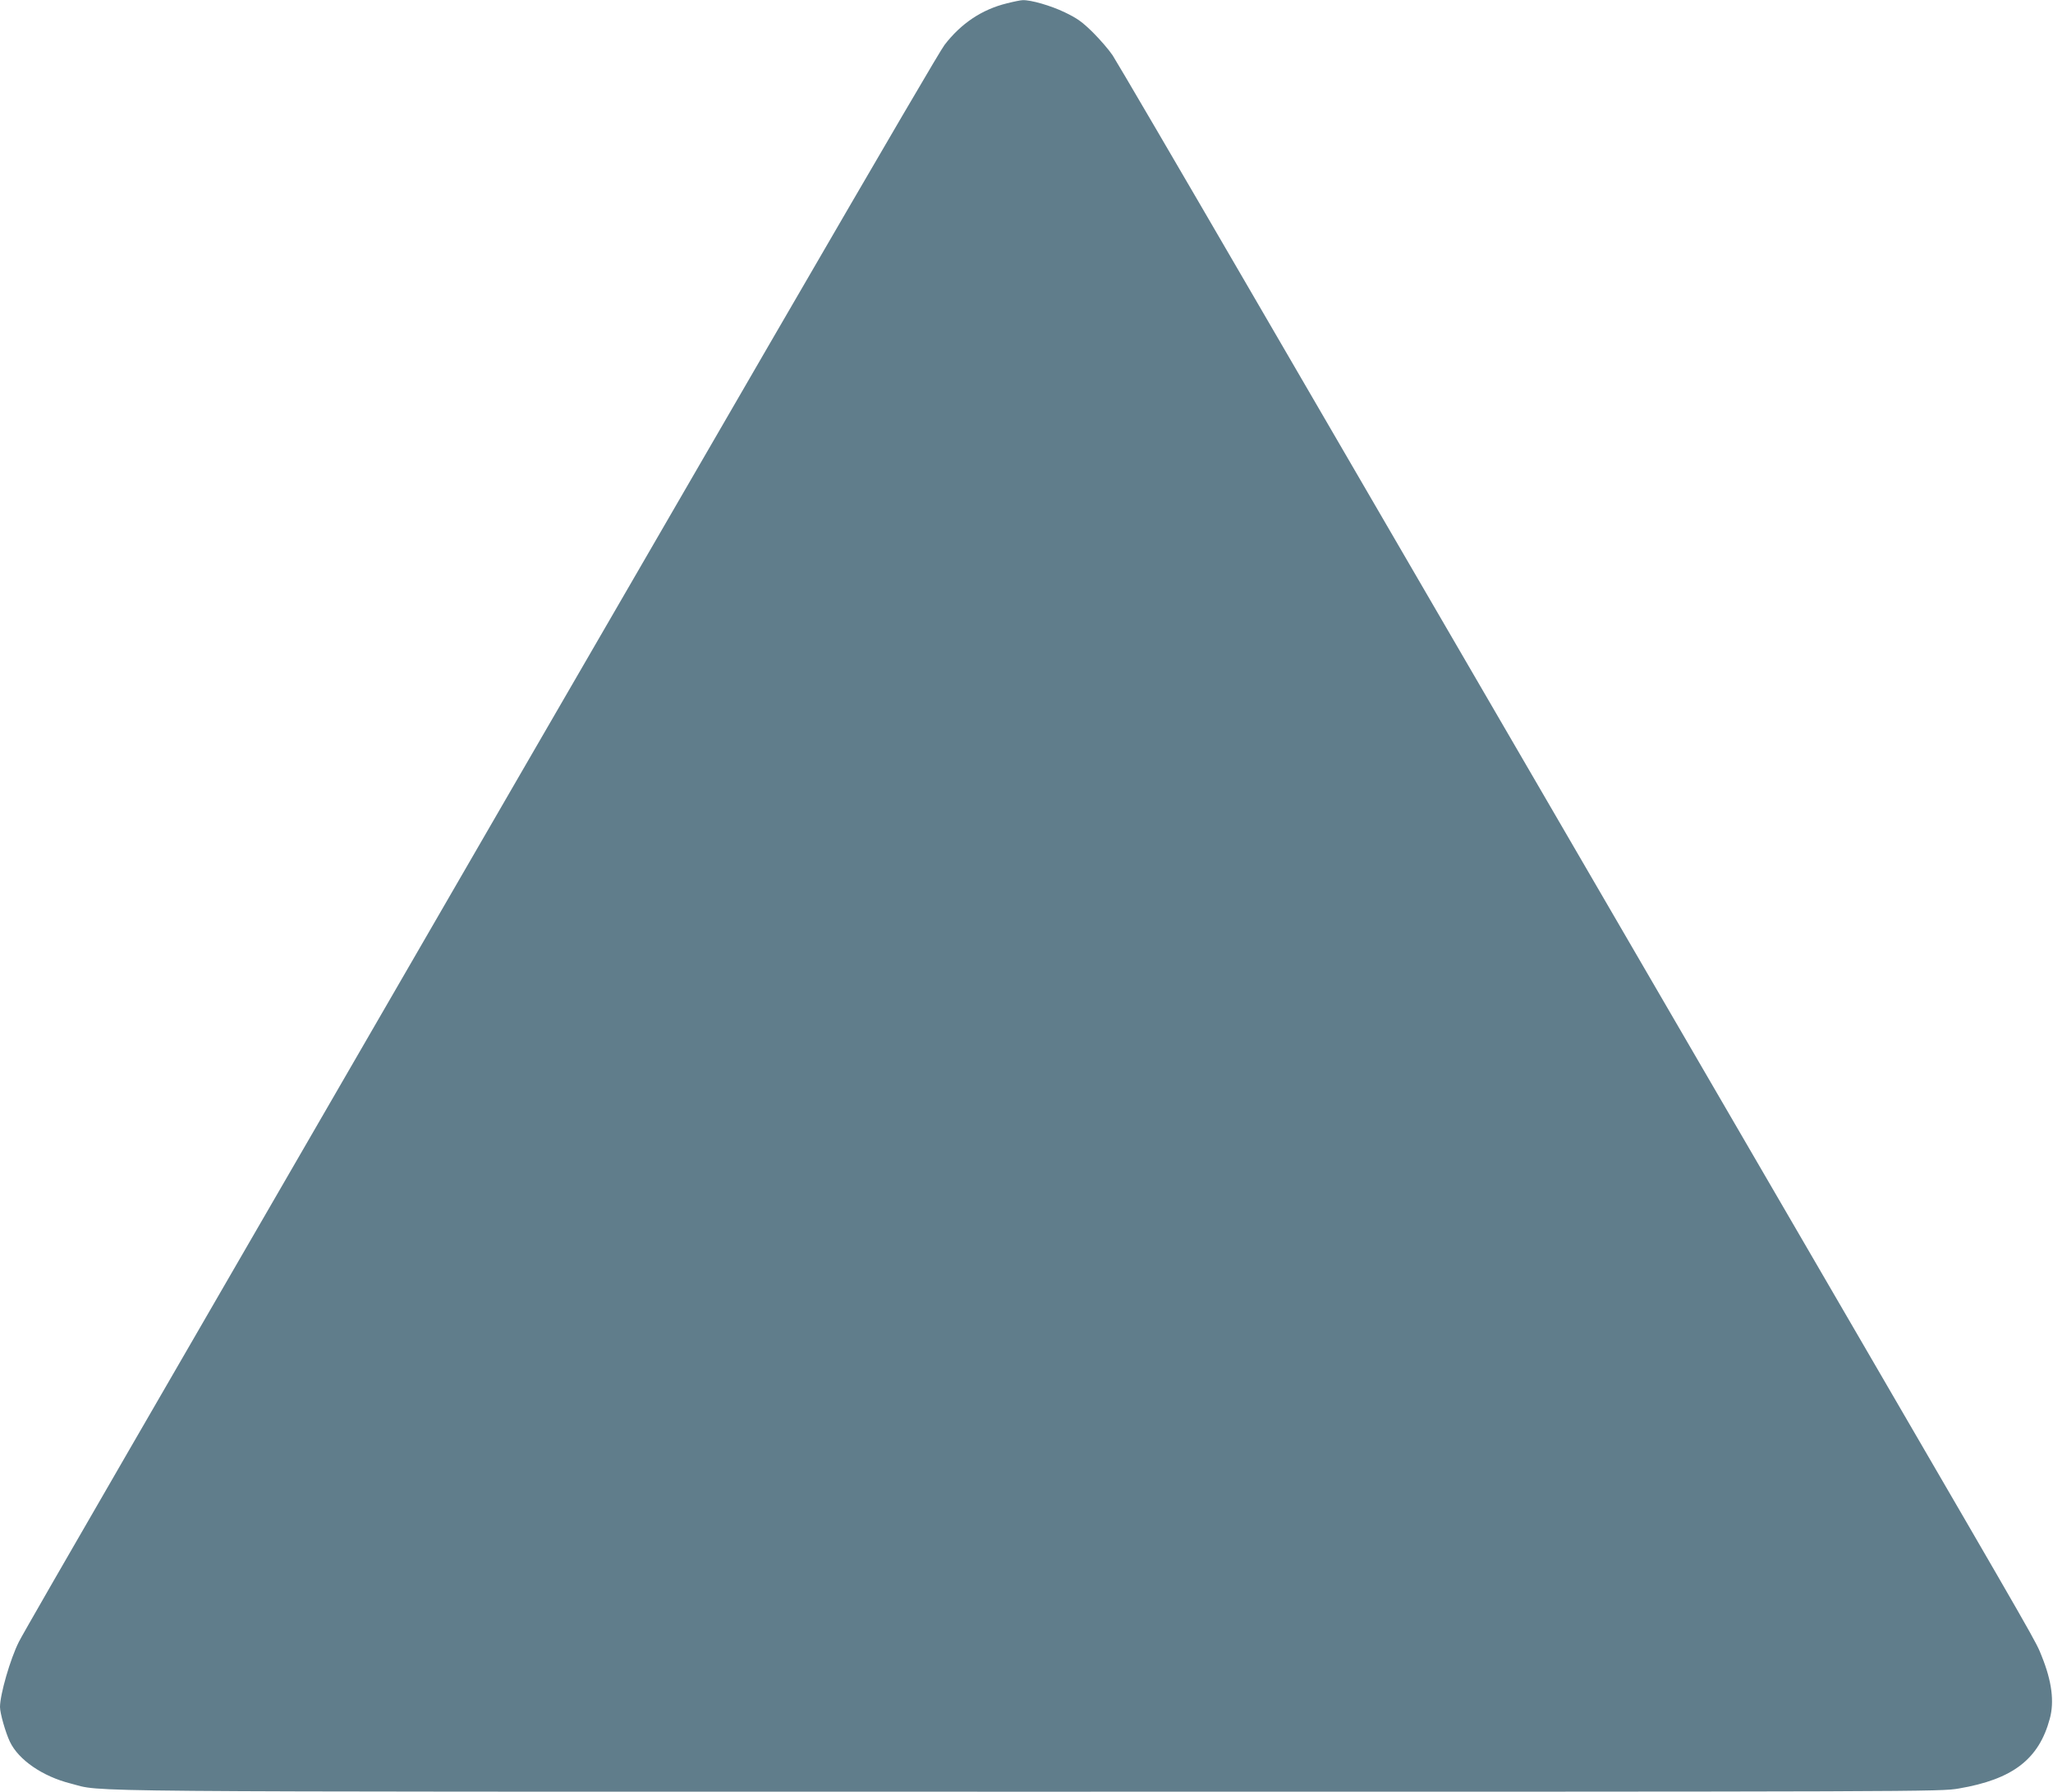 <?xml version="1.0" standalone="no"?>
<!DOCTYPE svg PUBLIC "-//W3C//DTD SVG 20010904//EN"
 "http://www.w3.org/TR/2001/REC-SVG-20010904/DTD/svg10.dtd">
<svg version="1.0" xmlns="http://www.w3.org/2000/svg"
 width="1280pt" height="1117pt" viewBox="0 0 1280 1117"
 preserveAspectRatio="xMidYMid meet">
<g transform="translate(0,1117) scale(0.1,-0.1)"
fill="#607d8b" stroke="none">
<path d="M6277 11149 c-155 -38 -285 -125 -388 -259 -50 -65 -1161 -1980
-5081 -8755 -366 -632 -677 -1172 -690 -1200 -54 -107 -118 -329 -118 -407 0
-39 35 -161 62 -217 54 -113 204 -216 379 -260 213 -54 -179 -51 5979 -51
5626 0 5676 0 5793 20 335 57 499 182 567 435 29 106 13 233 -50 389 -39 97 5
21 -1132 1976 -966 1660 -1973 3393 -3801 6535 -451 776 -838 1437 -860 1470
-22 33 -77 97 -122 142 -68 67 -99 89 -176 126 -87 42 -212 78 -263 76 -11 0
-56 -9 -99 -20z"/>
</g>
</svg>
